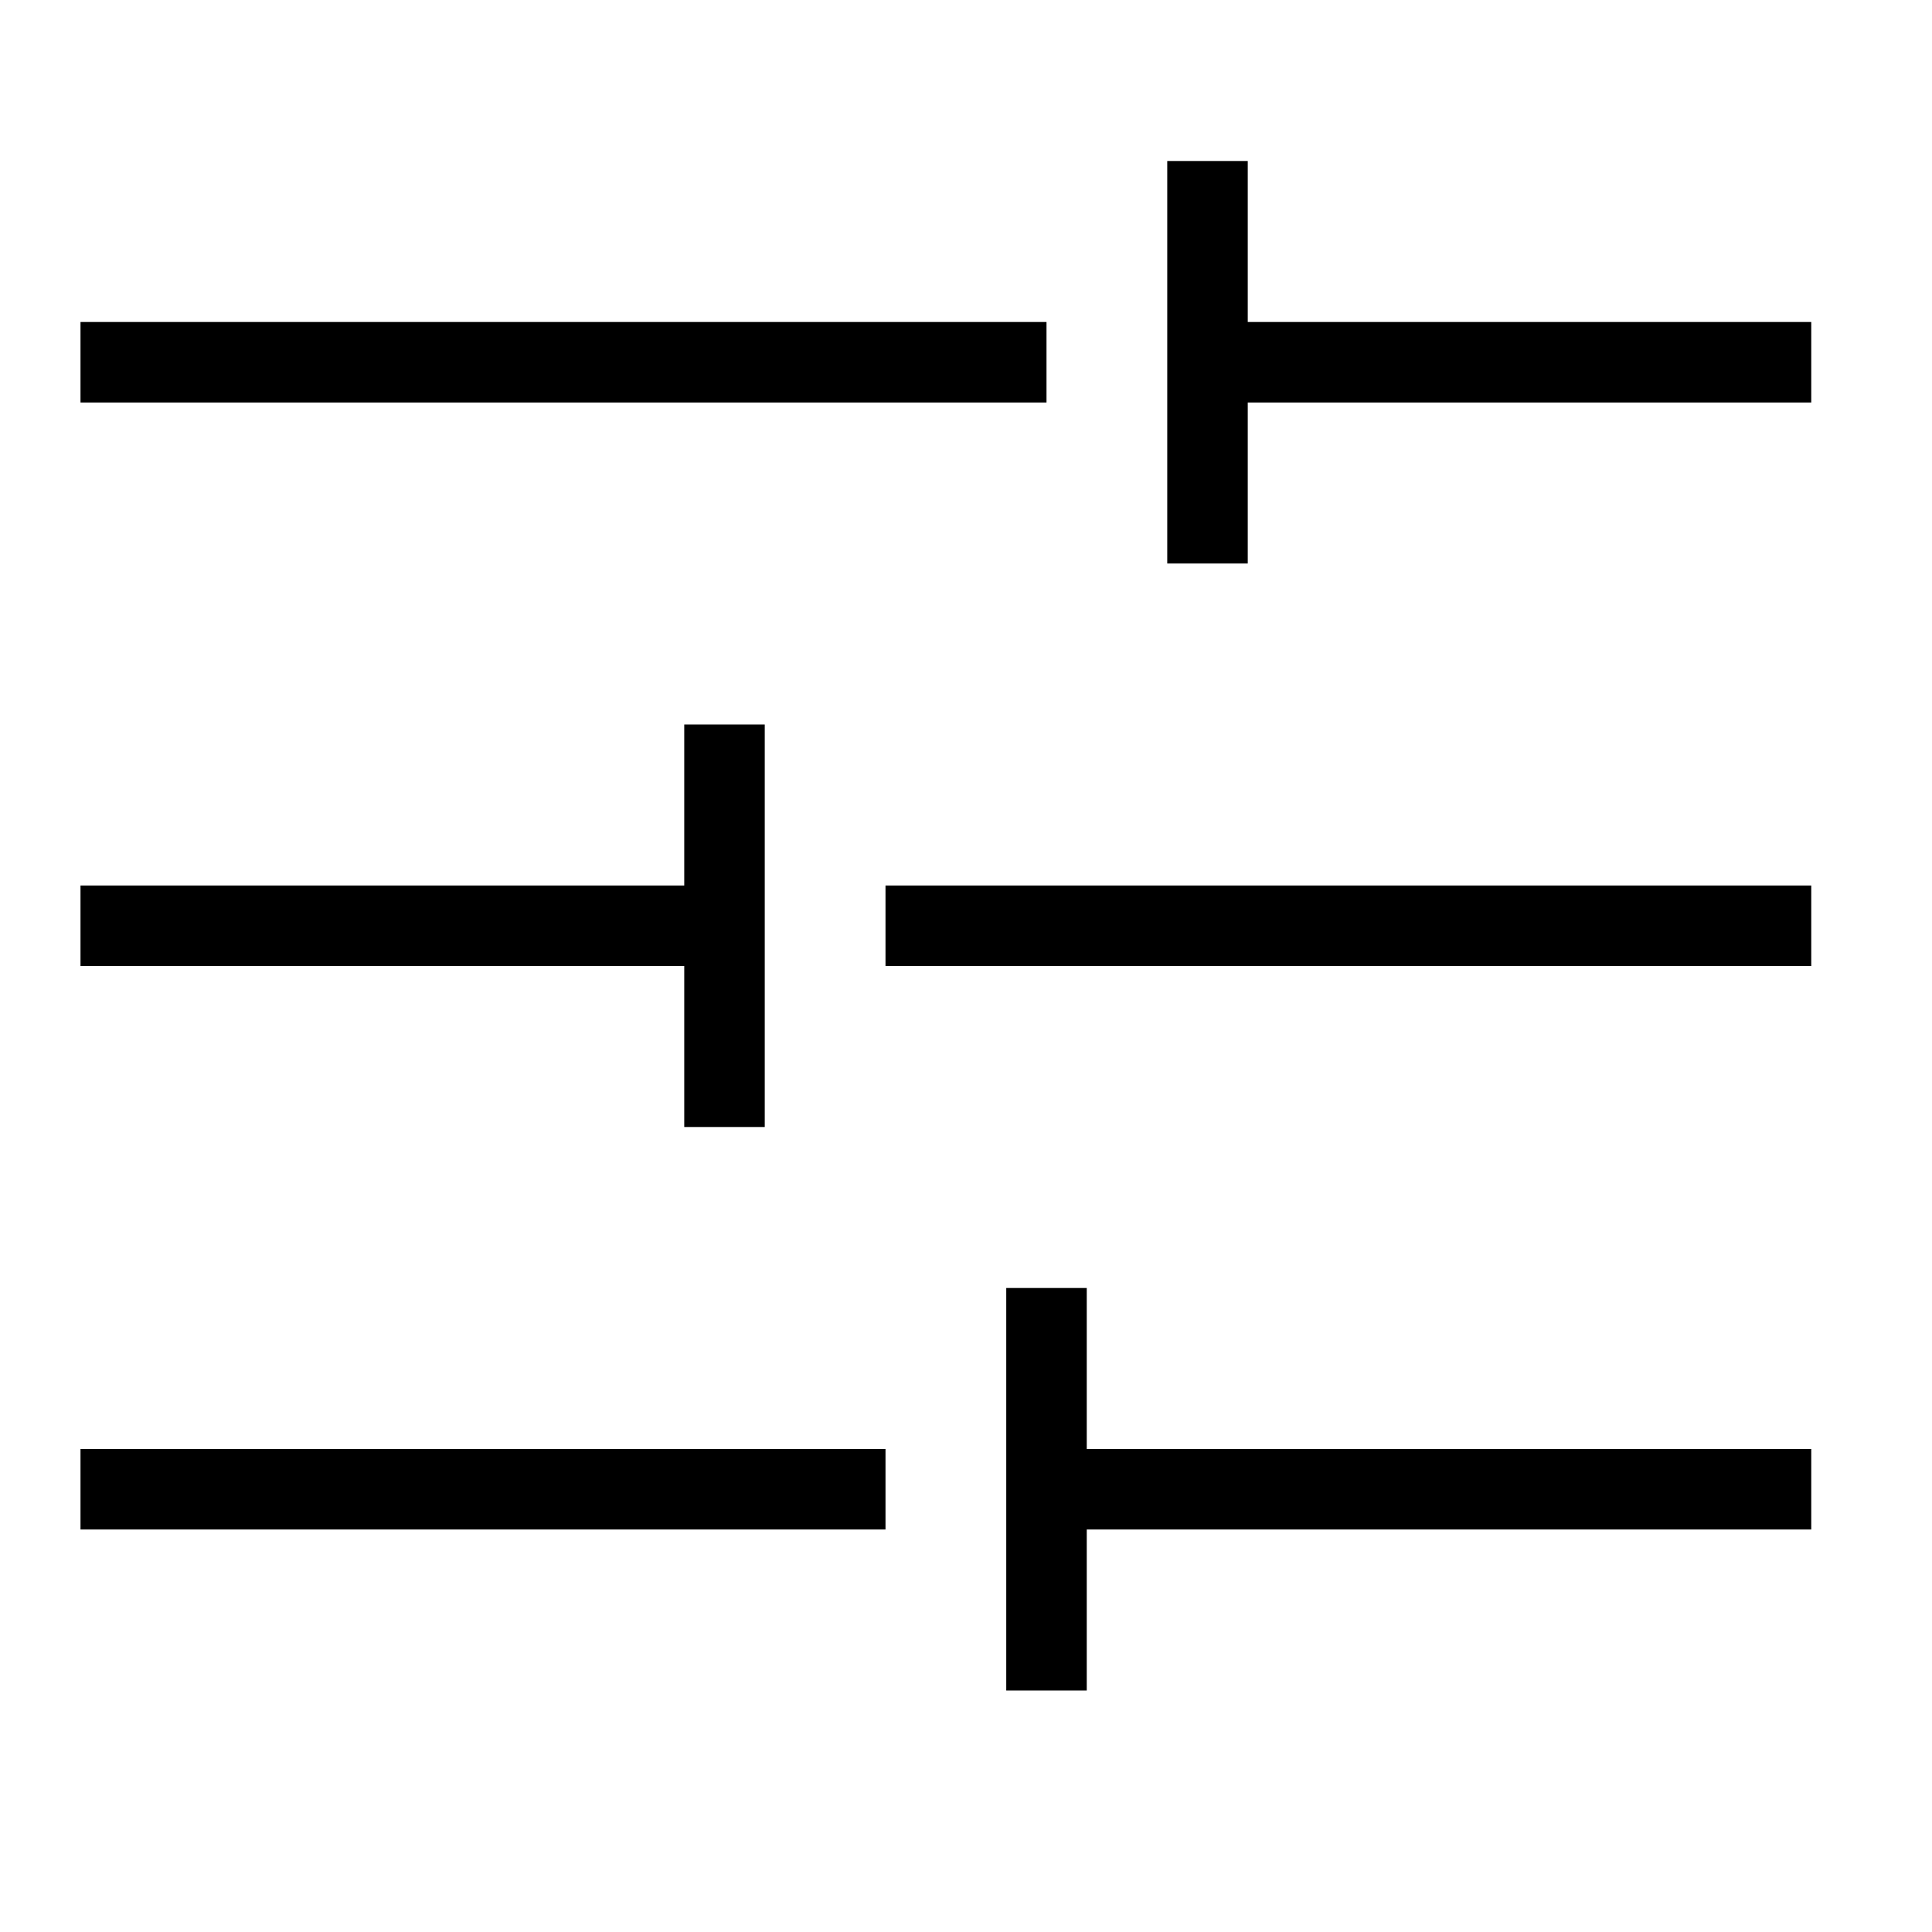 <svg width="24" height="24" viewBox="0 0 24 24" fill="none" xmlns="http://www.w3.org/2000/svg">
<path d="M1 4.5H13" stroke="black"/>
<path d="M15 4.5H22.5" stroke="black"/>
<path d="M15 2L15 7" stroke="black"/>
<path d="M1 11.5H9" stroke="black"/>
<path d="M11 11.5H22.5" stroke="black"/>
<path d="M9 9L9 14" stroke="black"/>
<path d="M1 18.5H11" stroke="black"/>
<path d="M13 18.5H22.5" stroke="black"/>
<path d="M13 16L13 21" stroke="black"/>
</svg>
